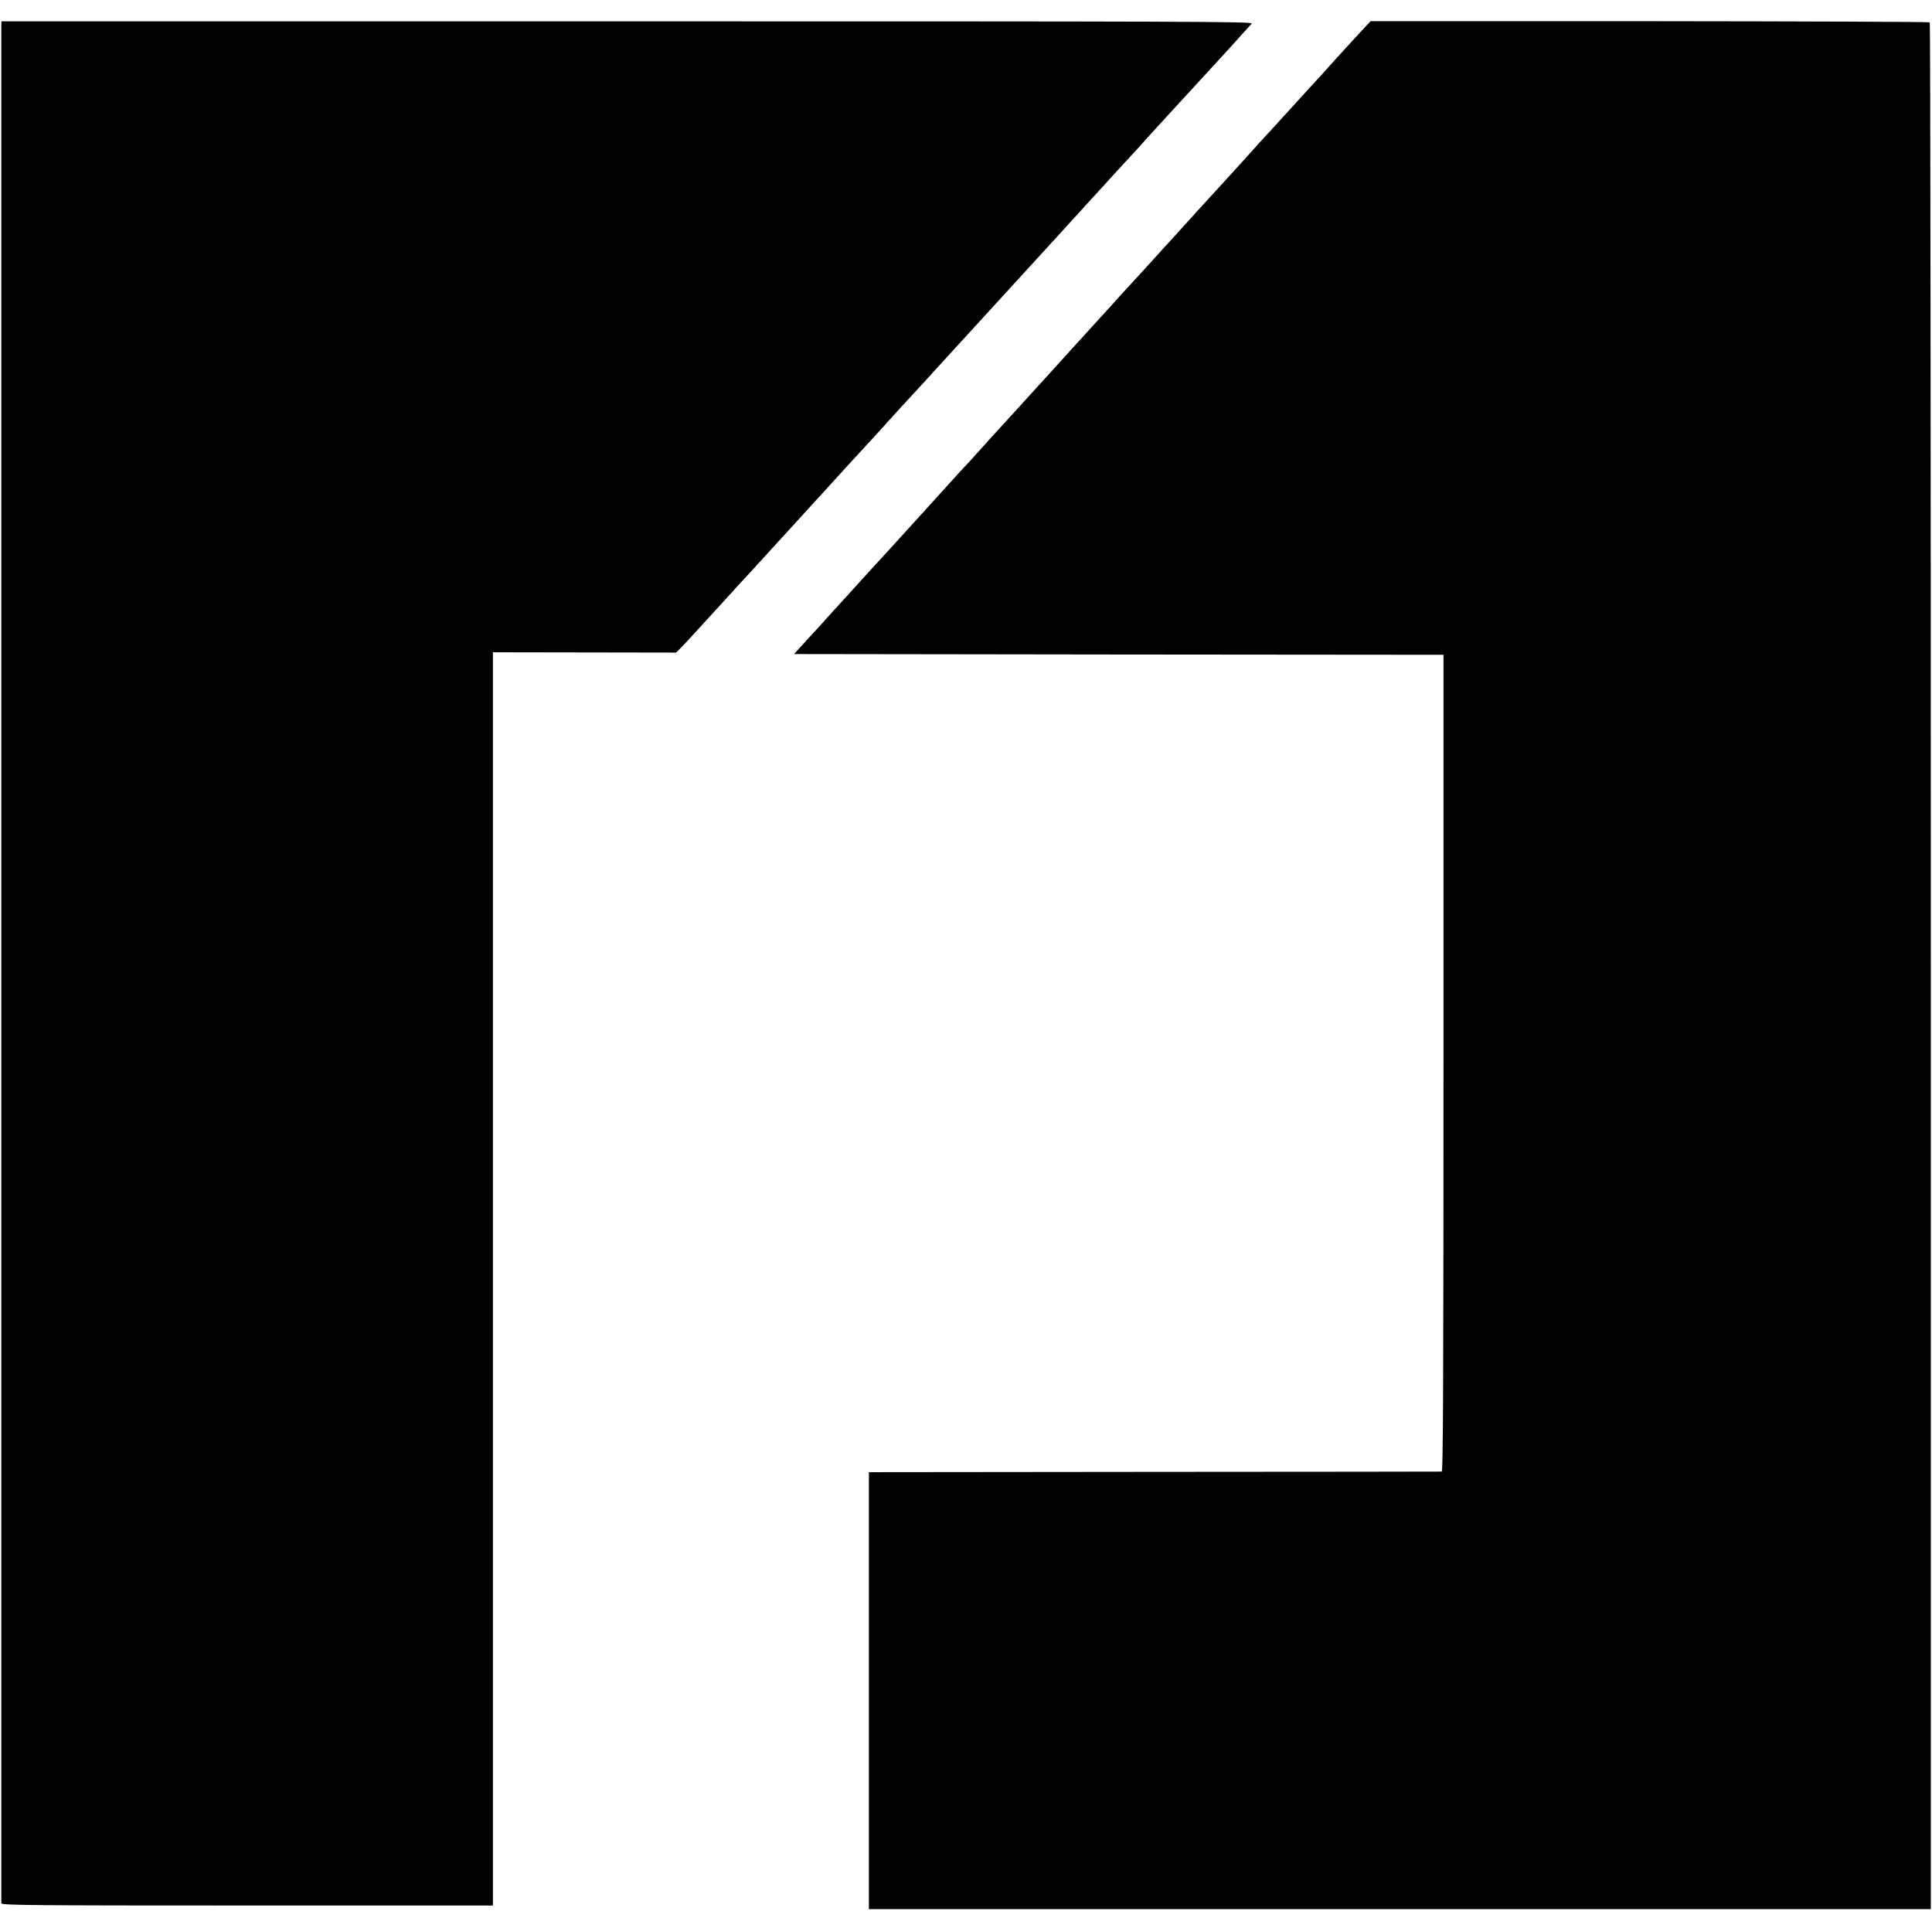 <?xml version="1.0" standalone="no"?>
<!DOCTYPE svg PUBLIC "-//W3C//DTD SVG 20010904//EN"
 "http://www.w3.org/TR/2001/REC-SVG-20010904/DTD/svg10.dtd">
<svg version="1.0" xmlns="http://www.w3.org/2000/svg"
 width="1313pt" height="1313pt" viewBox="0 0 1313 1313"
 preserveAspectRatio="xMidYMid meet">
<g transform="translate(0,1313) scale(0.1,-0.1)"
fill="#000000" stroke="none">
<path d="M9 12963 c0 -30 0 -12748 0 -12768 1 -13 194 -15 1671 -15 l1670 0 0
4258 0 4259 623 -1 622 -1 30 30 c17 17 75 79 130 140 55 60 123 134 151 165
28 30 68 75 90 99 21 24 59 64 83 90 23 25 73 79 110 120 36 40 82 90 101 111
19 21 69 75 111 121 42 46 87 96 100 110 13 14 62 67 109 119 47 52 114 126
150 165 178 193 265 288 282 308 18 21 154 169 208 227 14 15 61 66 105 115
44 48 91 100 105 115 111 121 208 227 225 246 11 12 36 39 55 60 20 22 87 95
150 164 178 195 190 208 290 317 30 33 71 77 90 99 20 21 85 93 145 159 61 66
126 137 145 159 19 21 55 59 78 85 24 25 72 78 107 116 34 39 75 84 90 100 16
17 69 75 119 130 113 123 193 210 318 346 53 57 113 124 135 148 21 24 49 56
63 70 14 14 30 33 37 41 10 14 -448 15 -4243 15 l-4254 0 -1 -22z"/>
<path d="M9290 12960 c-26 -27 -175 -190 -251 -274 -24 -28 -51 -57 -59 -66
-53 -57 -146 -159 -211 -231 -43 -46 -88 -96 -100 -110 -77 -82 -190 -207
-207 -227 -19 -21 -104 -115 -238 -261 -28 -31 -62 -68 -75 -82 -96 -106 -179
-197 -204 -225 -16 -17 -46 -49 -64 -70 -33 -37 -233 -256 -256 -280 -5 -6
-46 -51 -90 -100 -44 -48 -87 -95 -95 -104 -8 -9 -35 -39 -60 -66 -38 -41
-129 -142 -248 -273 -13 -14 -55 -60 -92 -101 -37 -41 -79 -87 -92 -101 -12
-14 -59 -65 -103 -113 -44 -49 -96 -105 -115 -126 -19 -21 -64 -71 -100 -111
-36 -40 -72 -80 -81 -88 -9 -9 -64 -70 -124 -136 -60 -66 -147 -162 -193 -213
-47 -51 -92 -101 -101 -111 -22 -25 -182 -200 -206 -225 -11 -12 -56 -61 -100
-110 -44 -49 -89 -99 -100 -110 -11 -12 -56 -61 -100 -110 -44 -49 -93 -104
-110 -121 -16 -18 -50 -55 -74 -81 l-44 -49 2206 -3 2207 -2 0 -2775 c0 -2213
-3 -2775 -12 -2776 -7 0 -886 -2 -1953 -2 l-1940 -2 0 -1485 0 -1485 3608 0
3609 0 0 6408 c0 3525 -3 6412 -7 6415 -4 4 -860 7 -1903 8 l-1897 0 -25 -26z"/>
</g>
</svg>
